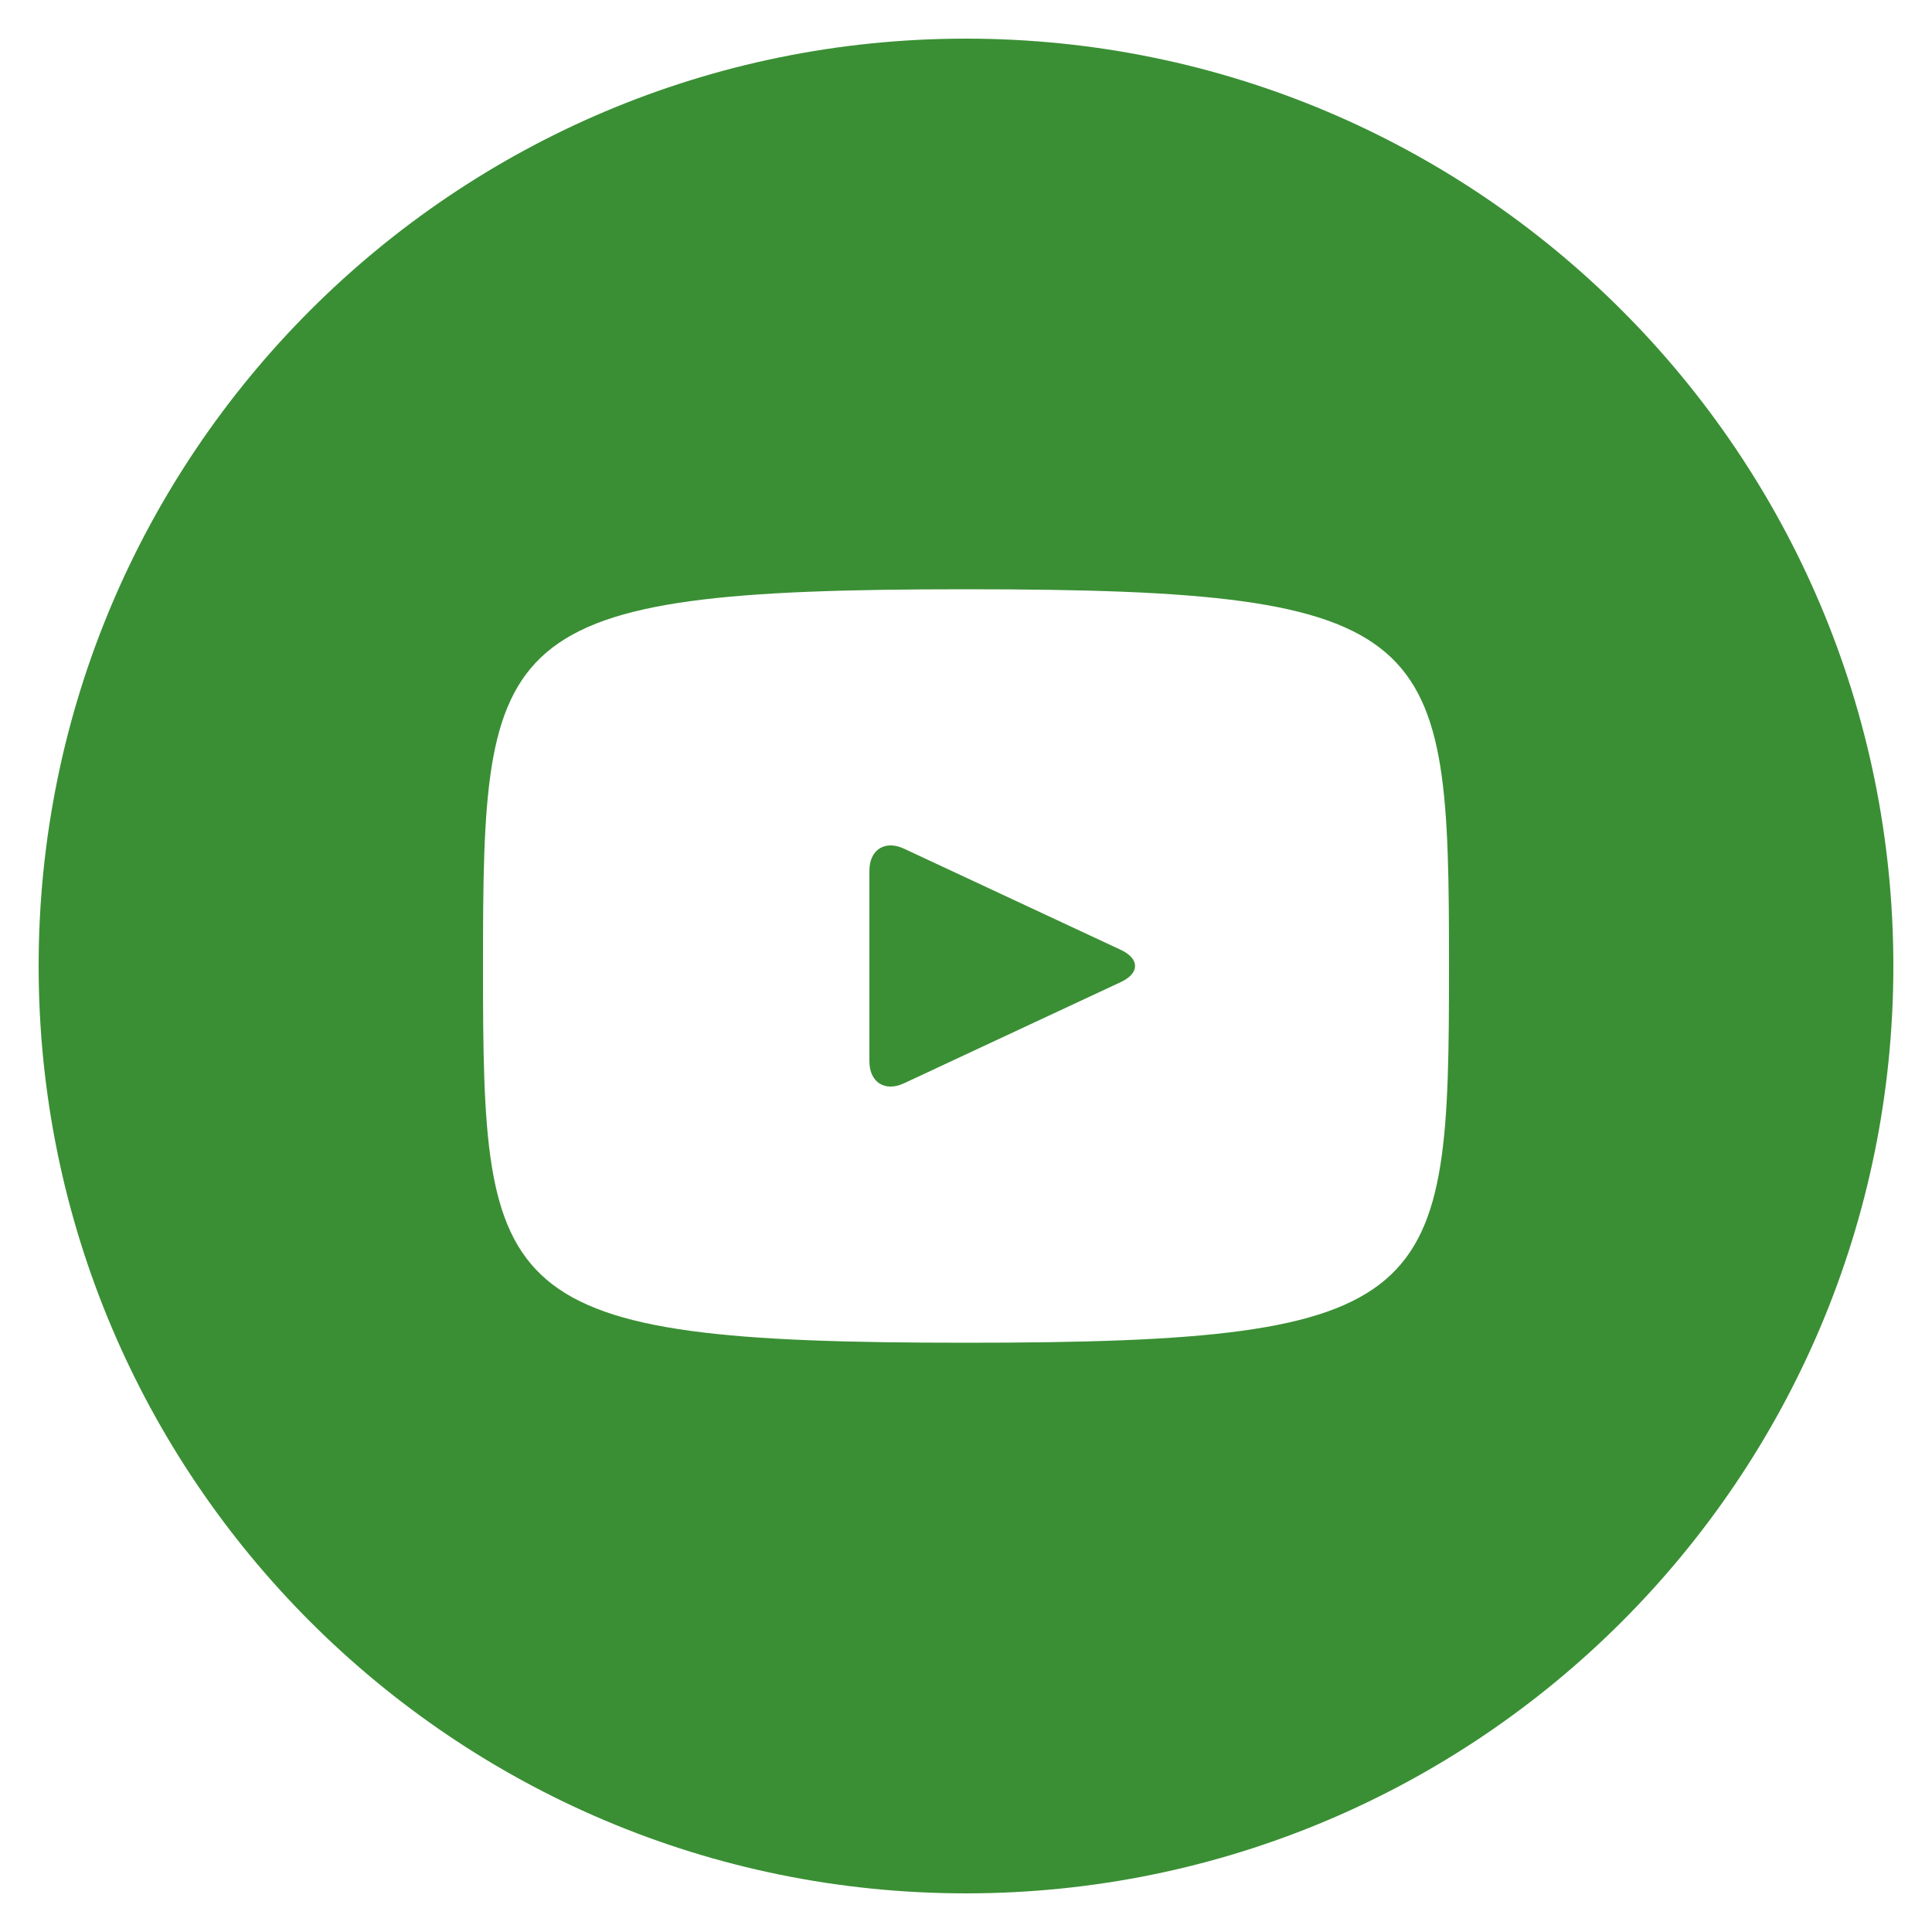 <svg width="70" height="70" viewBox="0 0 70 70" fill="none" xmlns="http://www.w3.org/2000/svg">
<path d="M40.611 34.416L32.749 30.747C32.063 30.429 31.5 30.786 31.5 31.546V38.455C31.5 39.214 32.063 39.571 32.749 39.252L40.607 35.584C41.297 35.263 41.297 34.737 40.611 34.416ZM35 1.4C16.443 1.4 1.4 16.443 1.4 35C1.4 53.557 16.443 68.6 35 68.6C53.557 68.6 68.6 53.557 68.6 35C68.6 16.443 53.557 1.4 35 1.4ZM35 48.65C17.801 48.65 17.5 47.099 17.5 35C17.5 22.901 17.801 21.35 35 21.35C52.199 21.35 52.5 22.901 52.5 35C52.5 47.099 52.199 48.65 35 48.65Z" fill="#3A8F34"/>
</svg>
